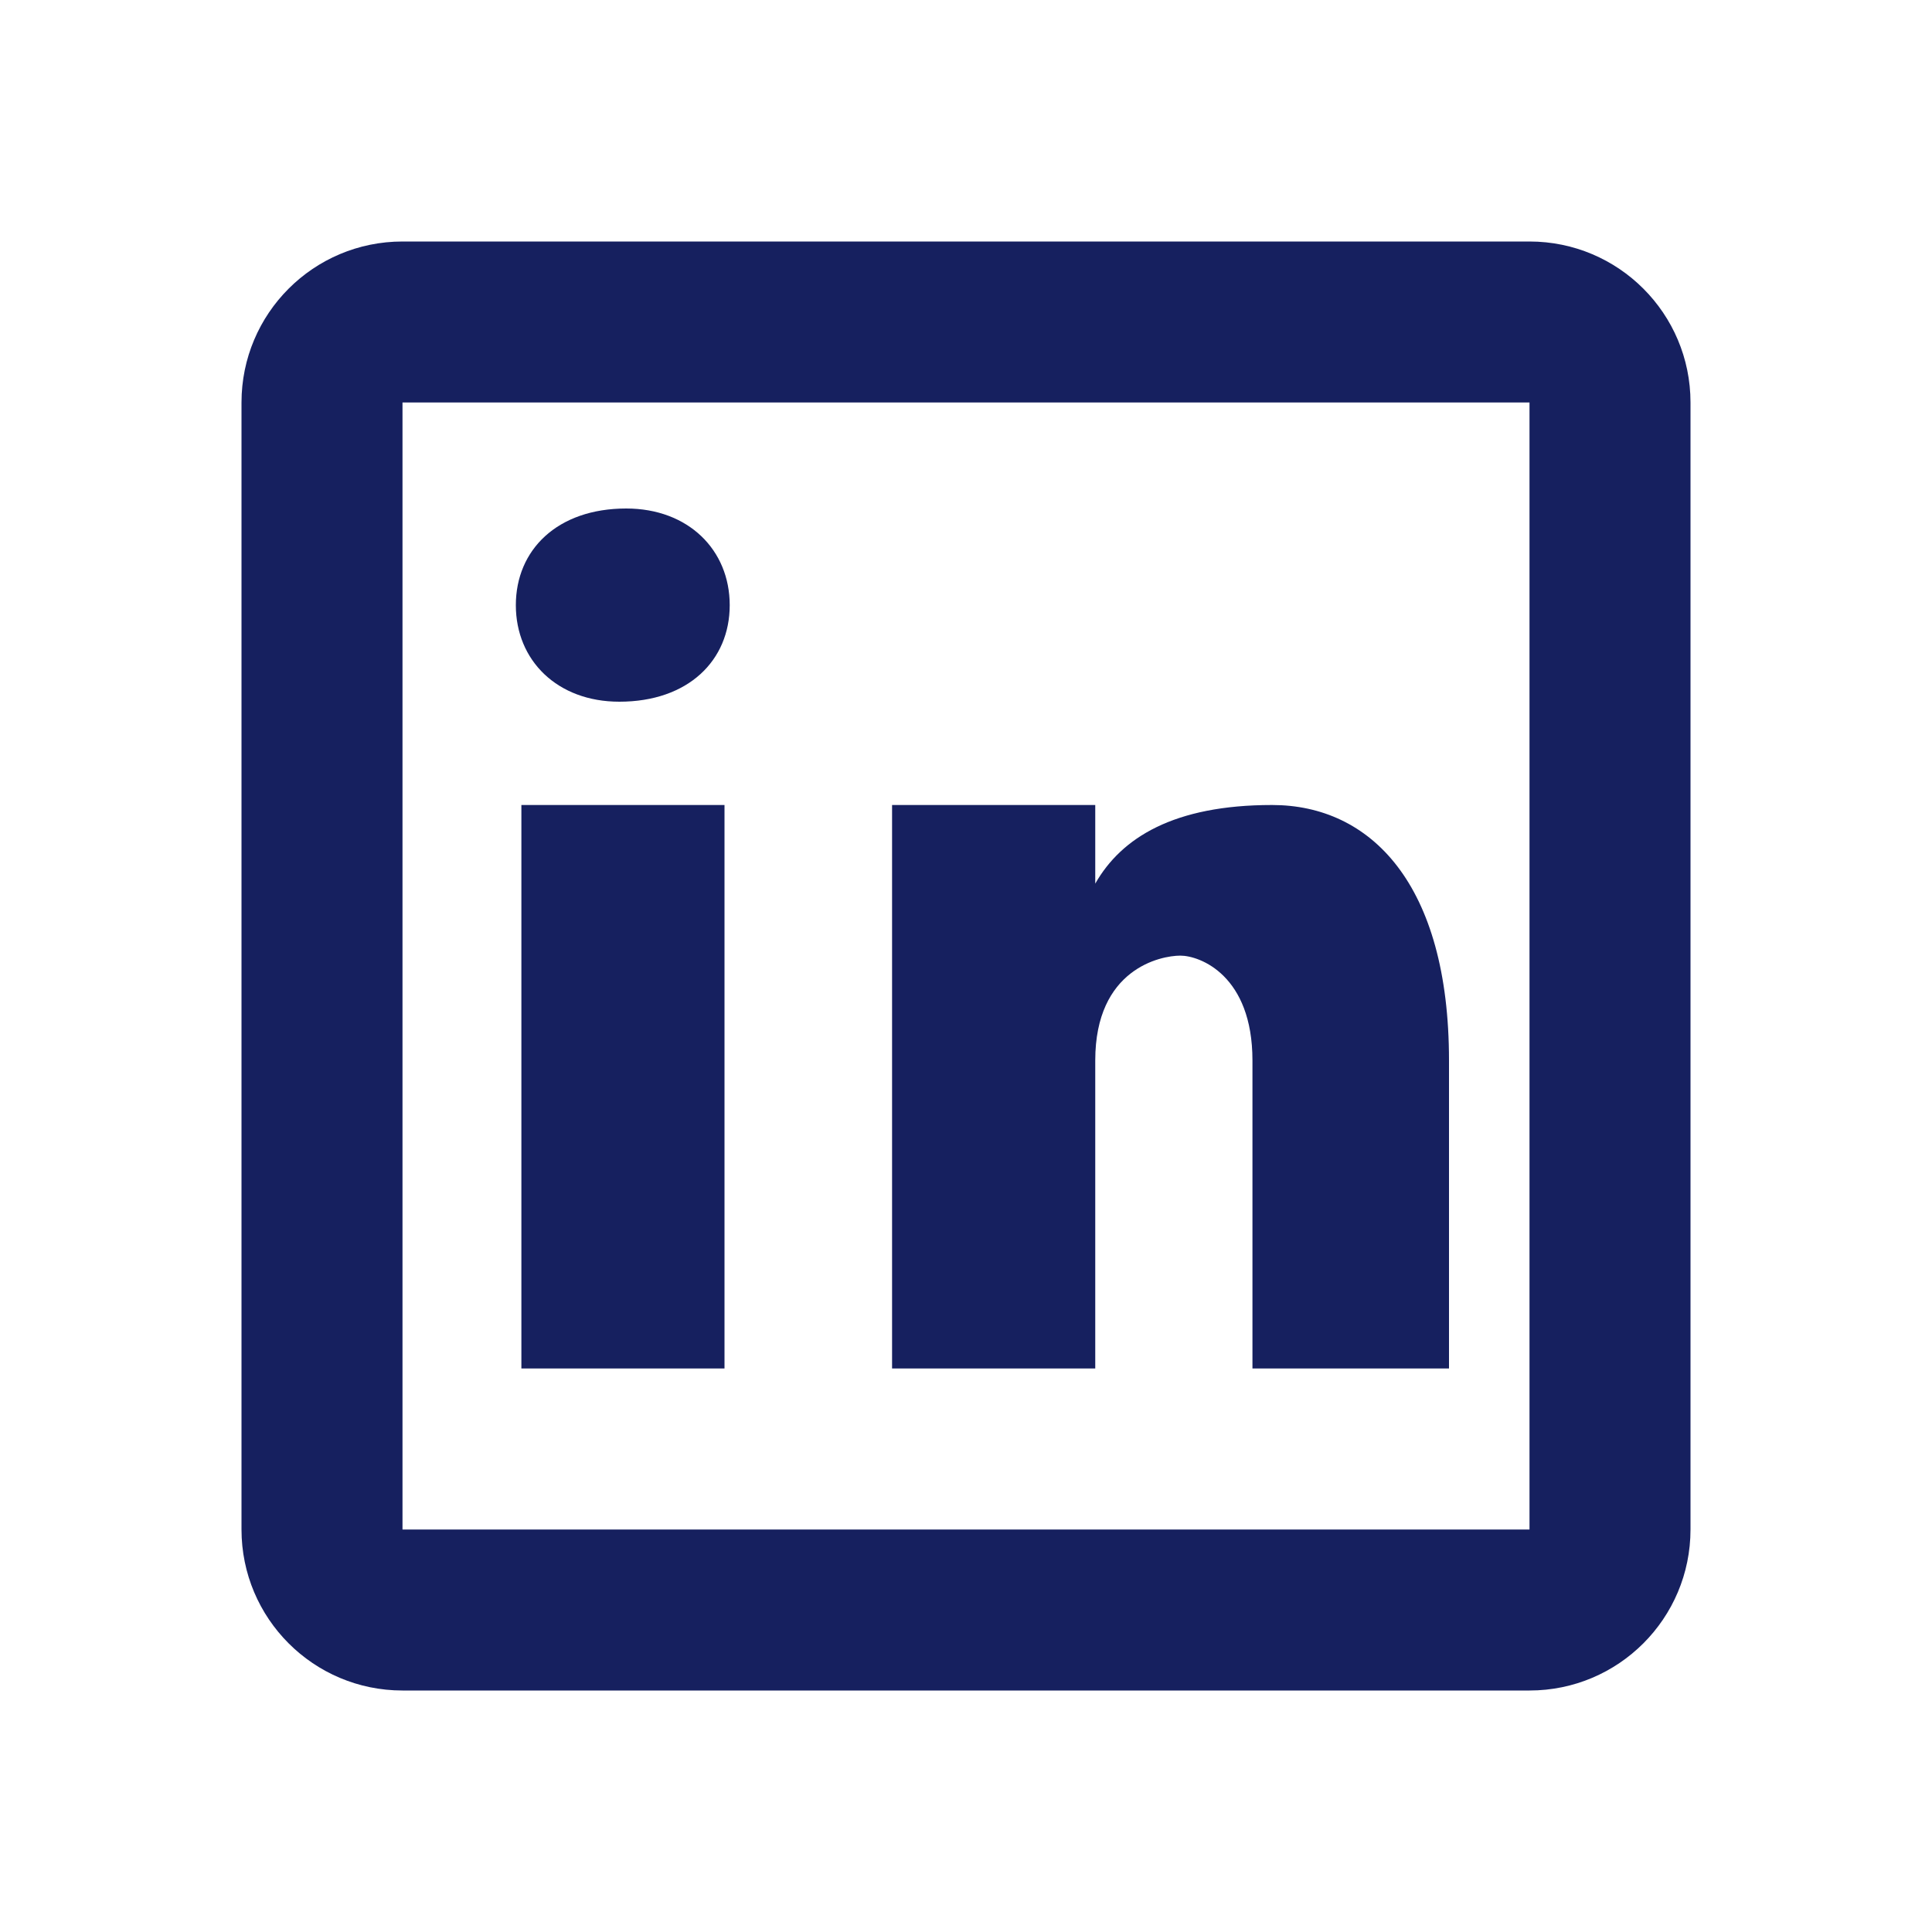 <svg width="30" height="30" viewBox="0 0 30 30" fill="none" xmlns="http://www.w3.org/2000/svg">
<path d="M6.25 3.75C4.869 3.75 3.75 4.869 3.75 6.25V23.75C3.75 25.131 4.869 26.25 6.25 26.25H23.75C25.131 26.25 26.25 25.131 26.25 23.75V6.25C26.25 4.869 25.131 3.75 23.75 3.75H6.25ZM6.25 6.25H23.75V23.75H6.25V6.25ZM9.724 7.896C8.653 7.896 8.01 8.539 8.01 9.397C8.01 10.255 8.653 10.896 9.617 10.896C10.688 10.896 11.331 10.255 11.331 9.397C11.331 8.539 10.688 7.896 9.724 7.896ZM8.096 12.5V21.25H11.25V12.5H8.096ZM13.852 12.5V21.25H17.007V16.467C17.007 15.043 18.023 14.839 18.328 14.839C18.633 14.839 19.448 15.145 19.448 16.467V21.25H22.5V16.467C22.5 13.721 21.28 12.5 19.753 12.5C18.227 12.5 17.413 13.008 17.007 13.721V12.5H13.852Z" fill="#16205F"/>
</svg>
